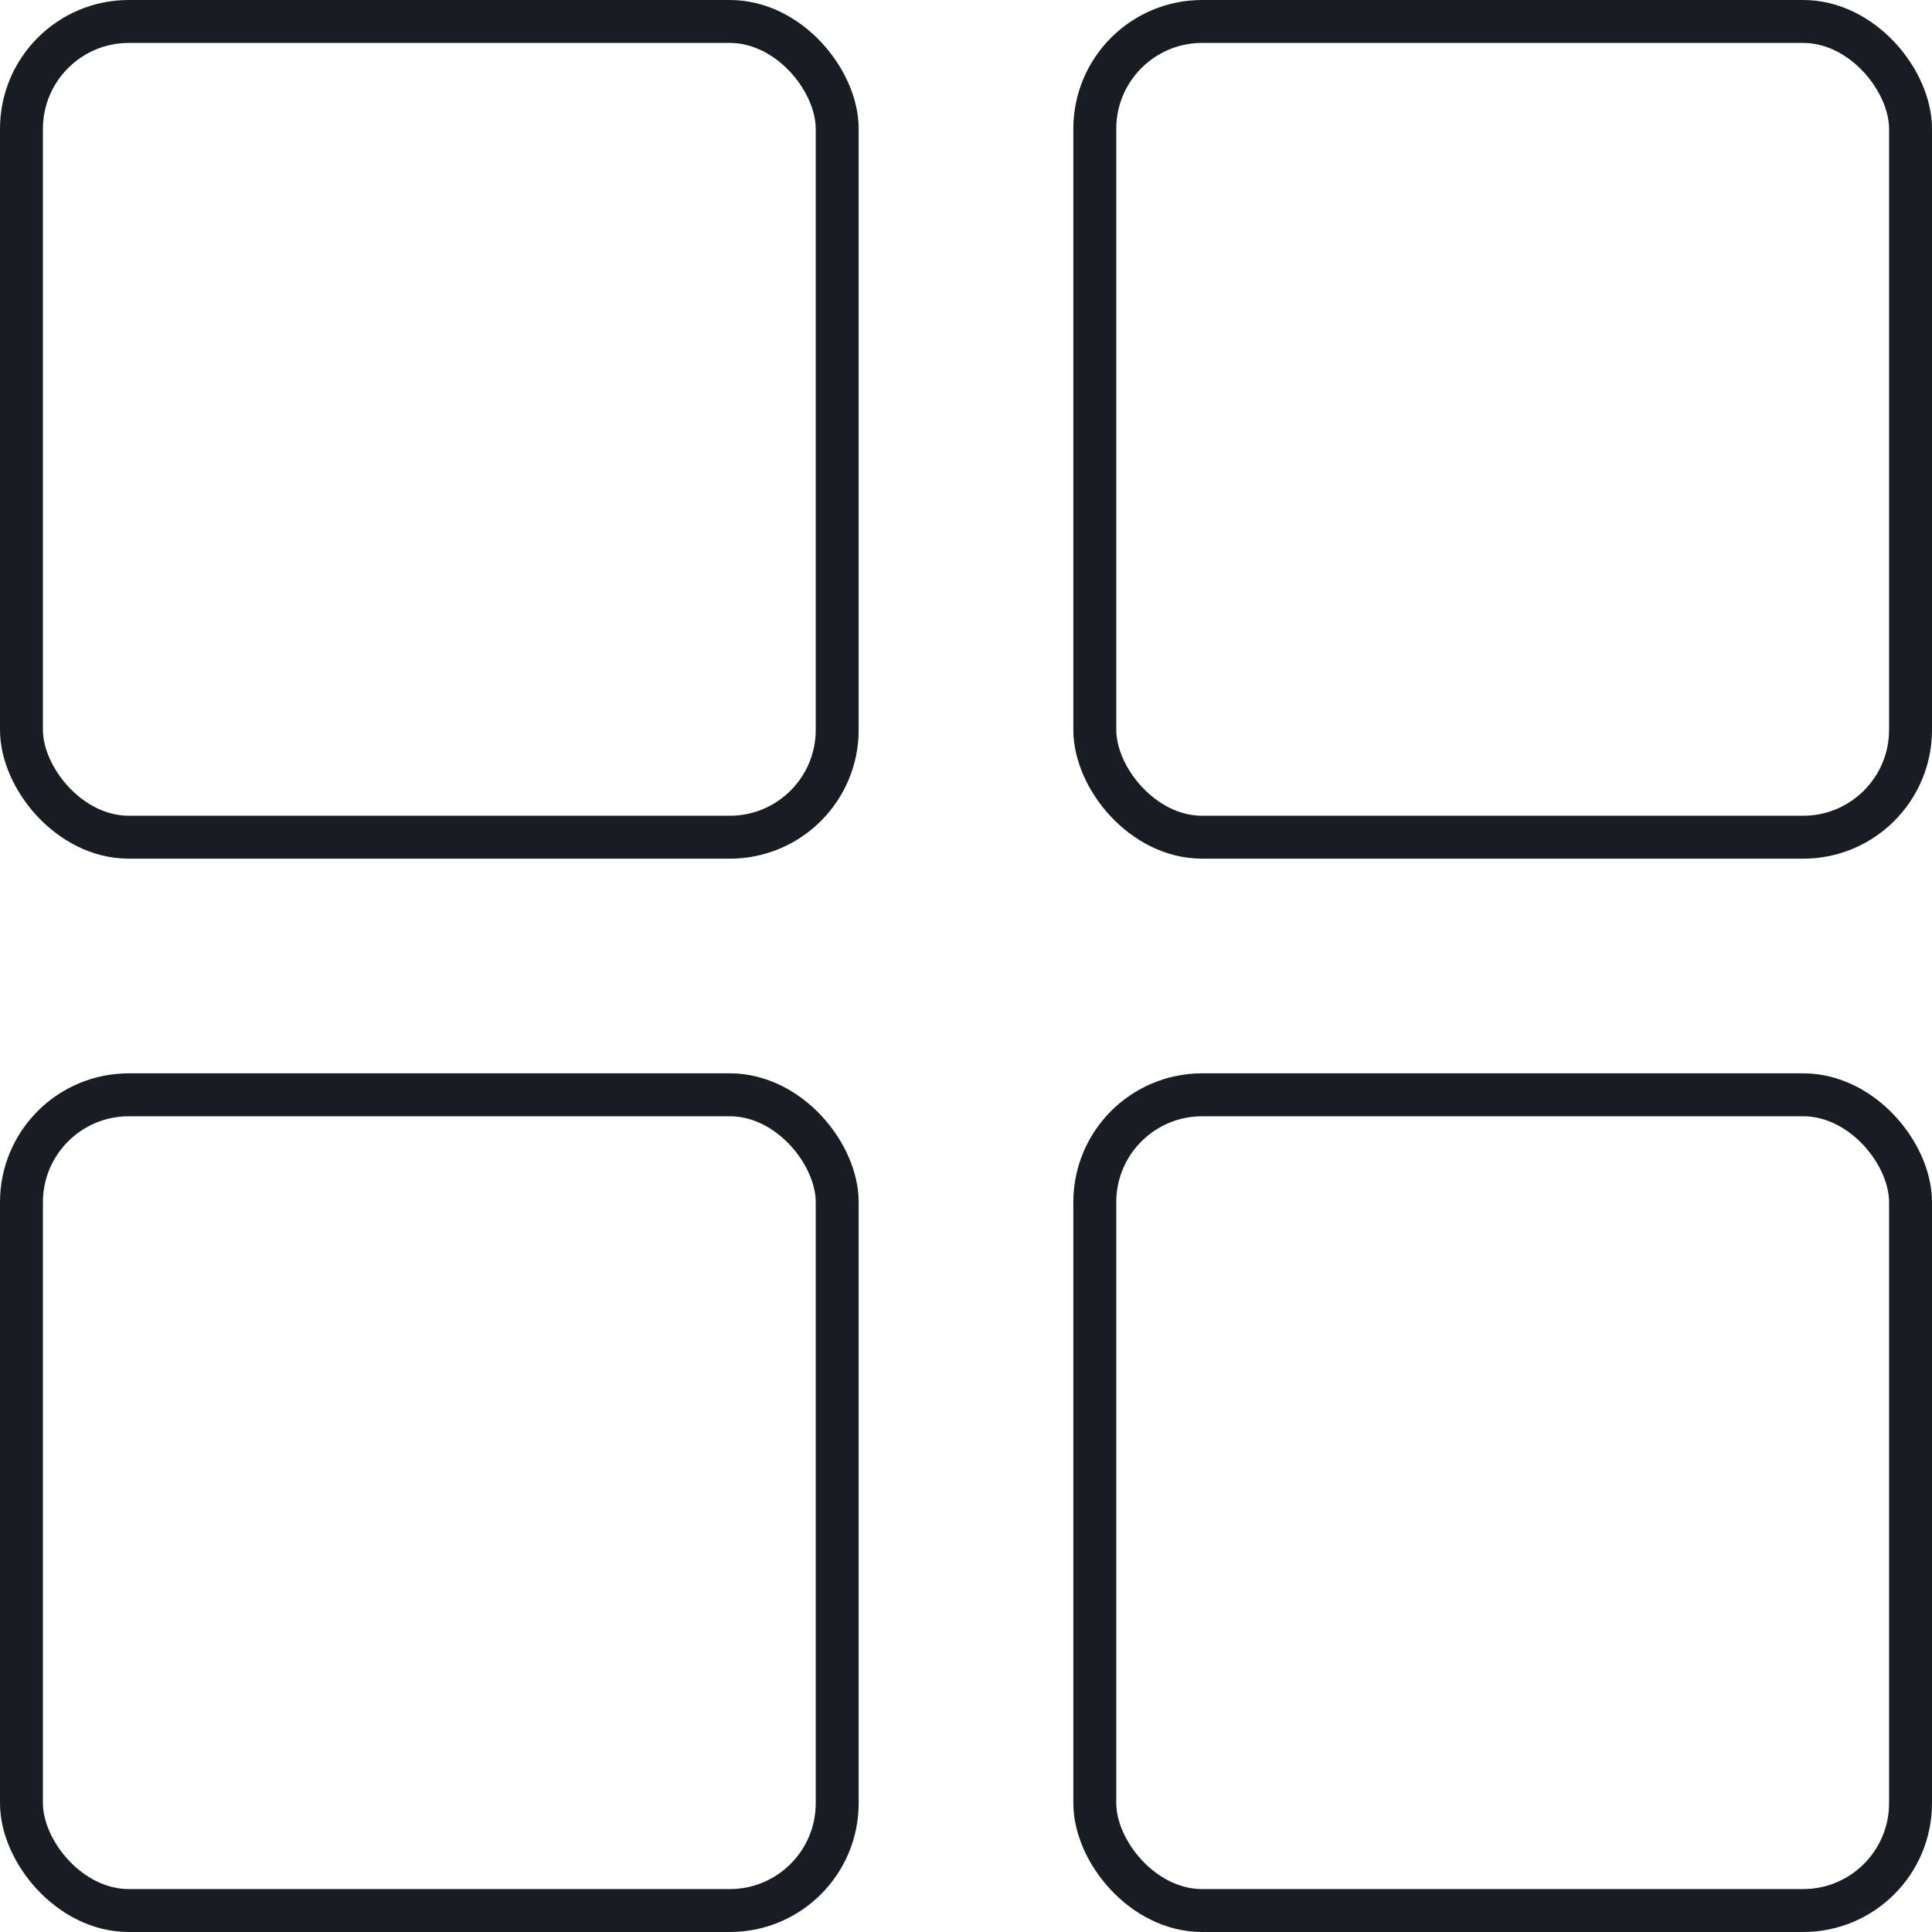 <svg xmlns="http://www.w3.org/2000/svg" width="45" height="45" viewBox="0 0 45 45">
  <g id="Group_1560" data-name="Group 1560" transform="translate(-835 -776)">
    <g id="Rectangle_247" data-name="Rectangle 247" transform="translate(835 776)" fill="none" stroke="#181d24" stroke-width="1">
      <rect width="20" height="20" rx="3" stroke="none"/>
      <rect x="0.5" y="0.5" width="19" height="19" rx="2.5" fill="none"/>
    </g>
    <g id="Rectangle_248" data-name="Rectangle 248" transform="translate(860 776)" fill="none" stroke="#181d24" stroke-width="1">
      <rect width="20" height="20" rx="3" stroke="none"/>
      <rect x="0.5" y="0.5" width="19" height="19" rx="2.5" fill="none"/>
    </g>
    <g id="Rectangle_249" data-name="Rectangle 249" transform="translate(835 801)" fill="none" stroke="#181d24" stroke-width="1">
      <rect width="20" height="20" rx="3" stroke="none"/>
      <rect x="0.5" y="0.5" width="19" height="19" rx="2.5" fill="none"/>
    </g>
    <g id="Rectangle_250" data-name="Rectangle 250" transform="translate(860 801)" fill="none" stroke="#181d24" stroke-width="1">
      <rect width="20" height="20" rx="3" stroke="none"/>
      <rect x="0.5" y="0.5" width="19" height="19" rx="2.5" fill="none"/>
    </g>
  </g>
</svg>
